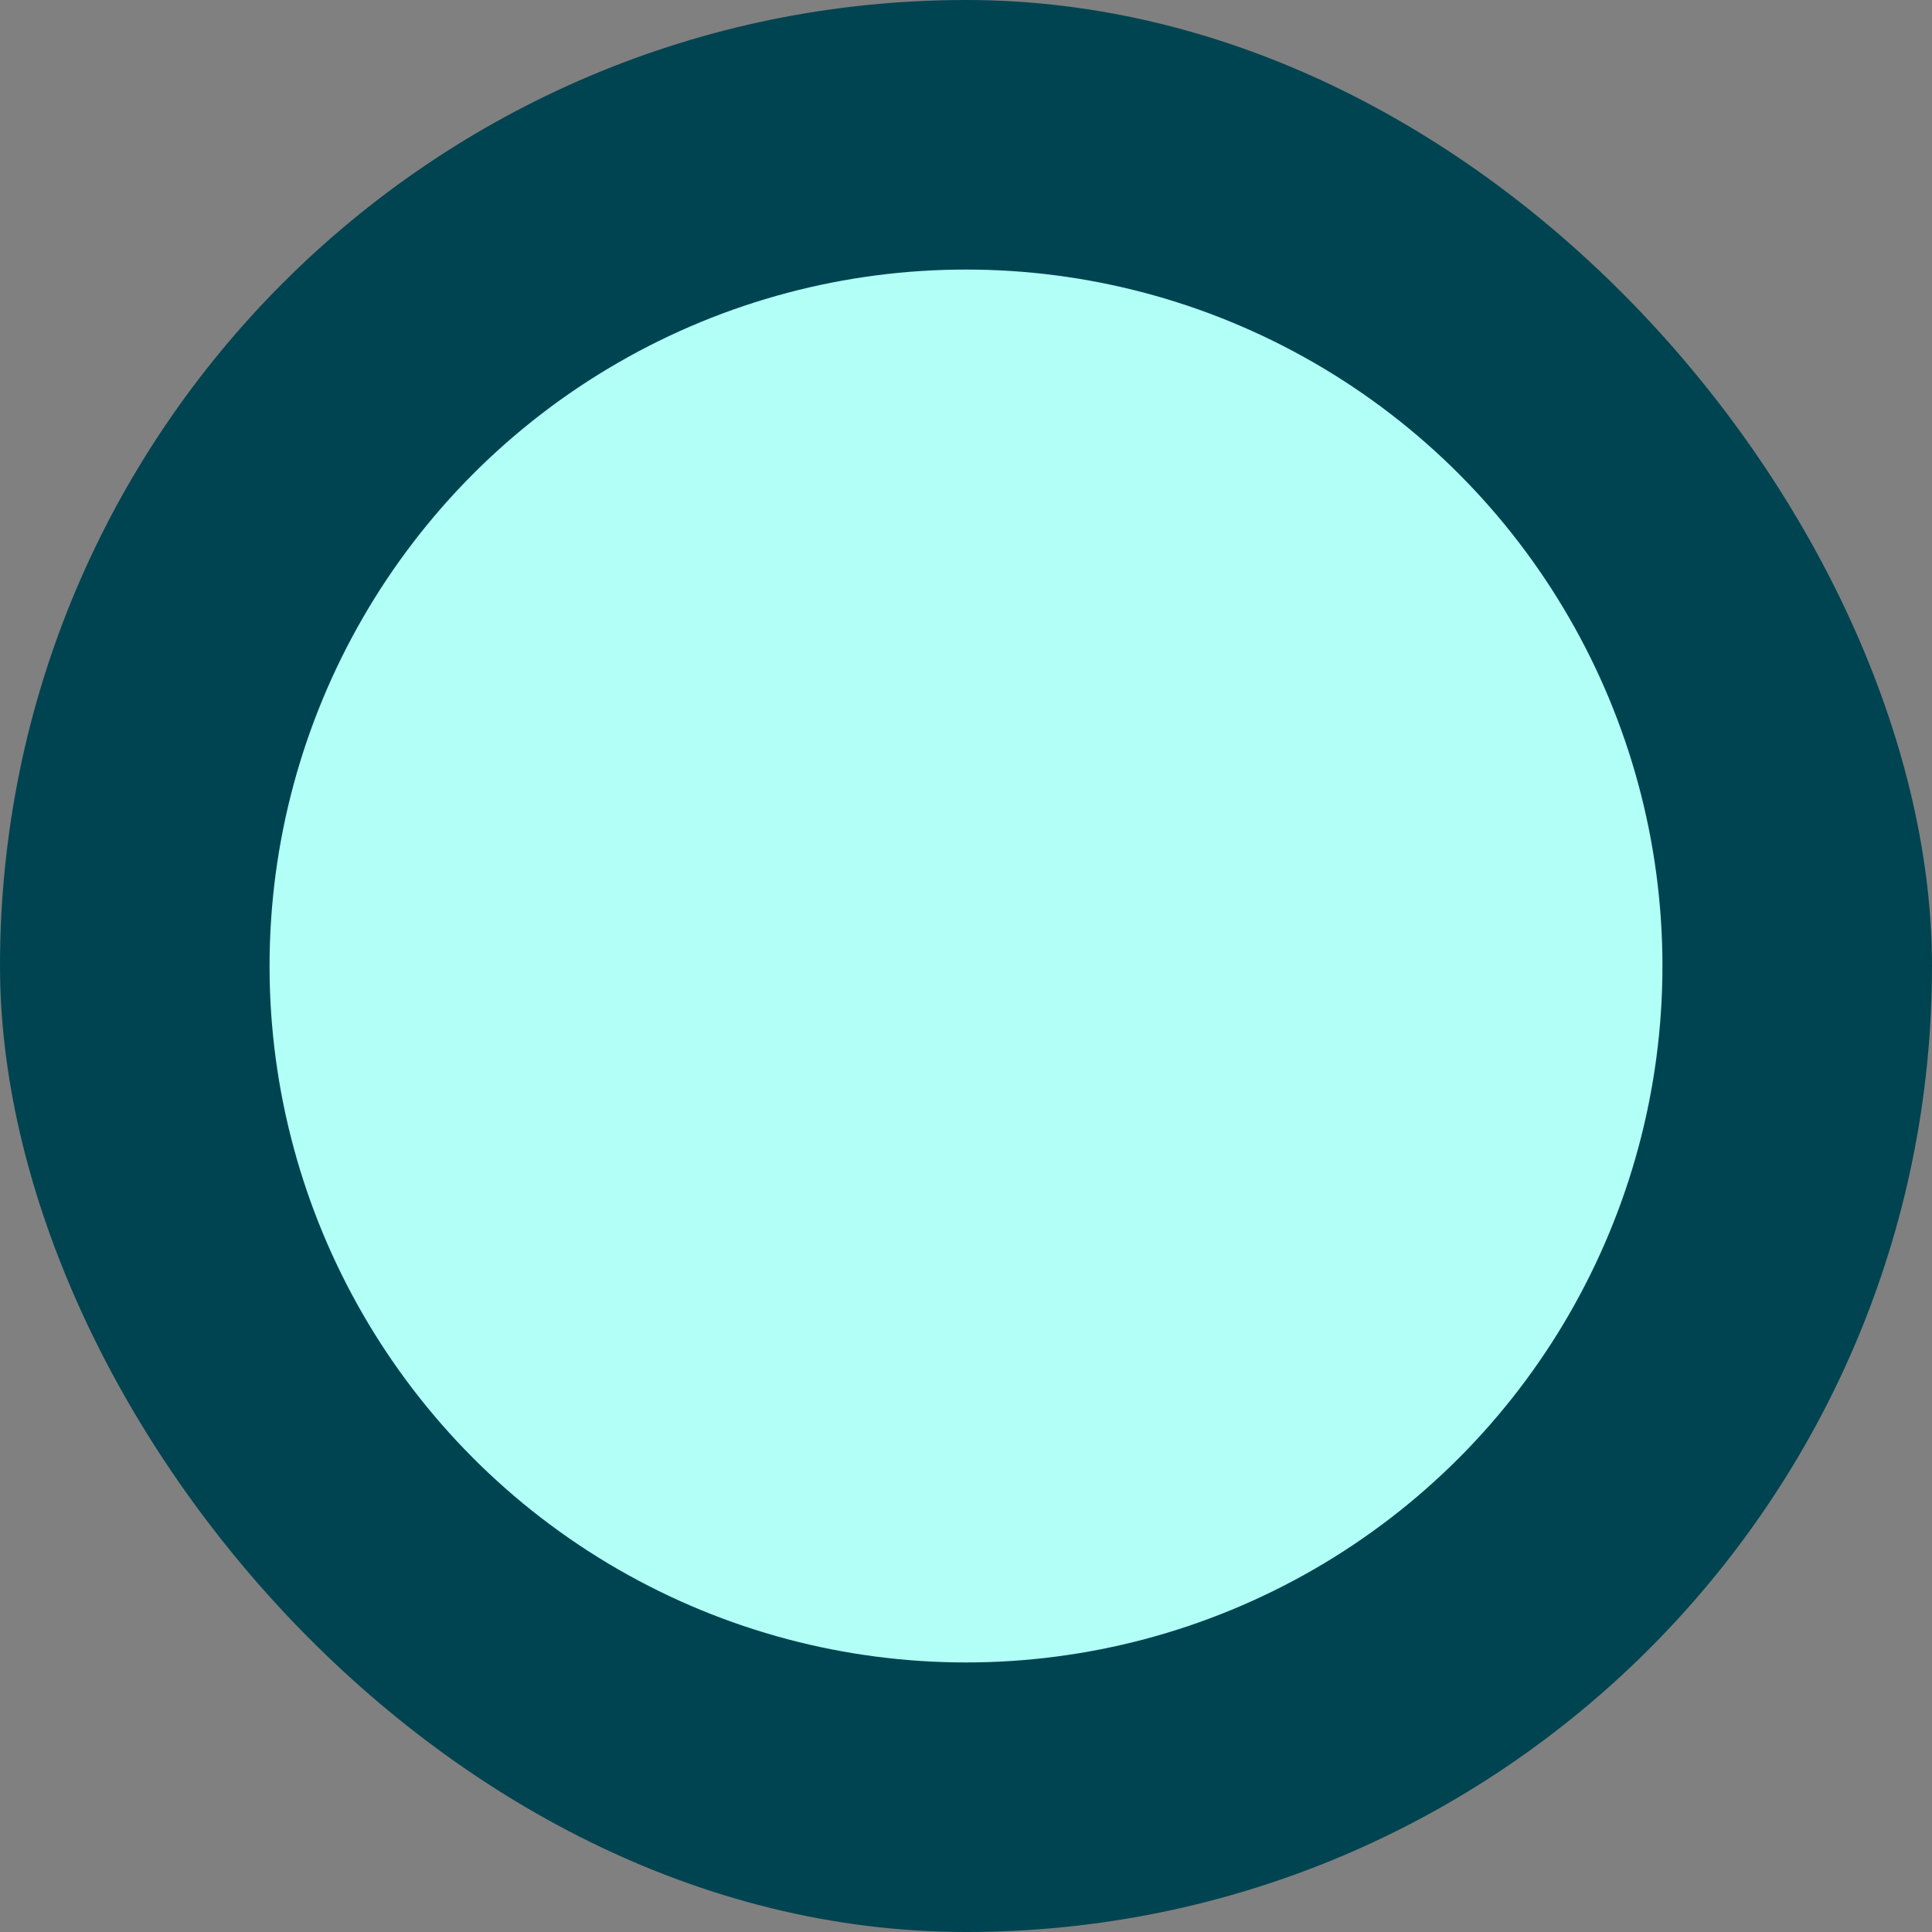 <?xml version="1.0" encoding="utf-8"?>
<svg xmlns="http://www.w3.org/2000/svg" fill="none" height="100%" overflow="visible" preserveAspectRatio="none" style="display: block;" viewBox="0 0 115 115" width="100%">
<rect x="0" y="0" width="115" height="115" fill="#808080" stroke="none"/>
<g id="Frame 1410103694">
<rect fill="#014451" height="115" rx="57.5" width="115"/>
<circle cx="57.5" cy="57.5" fill="#B1FFF7" id="Ellipse 1" r="41.455"/>
</g>
</svg>